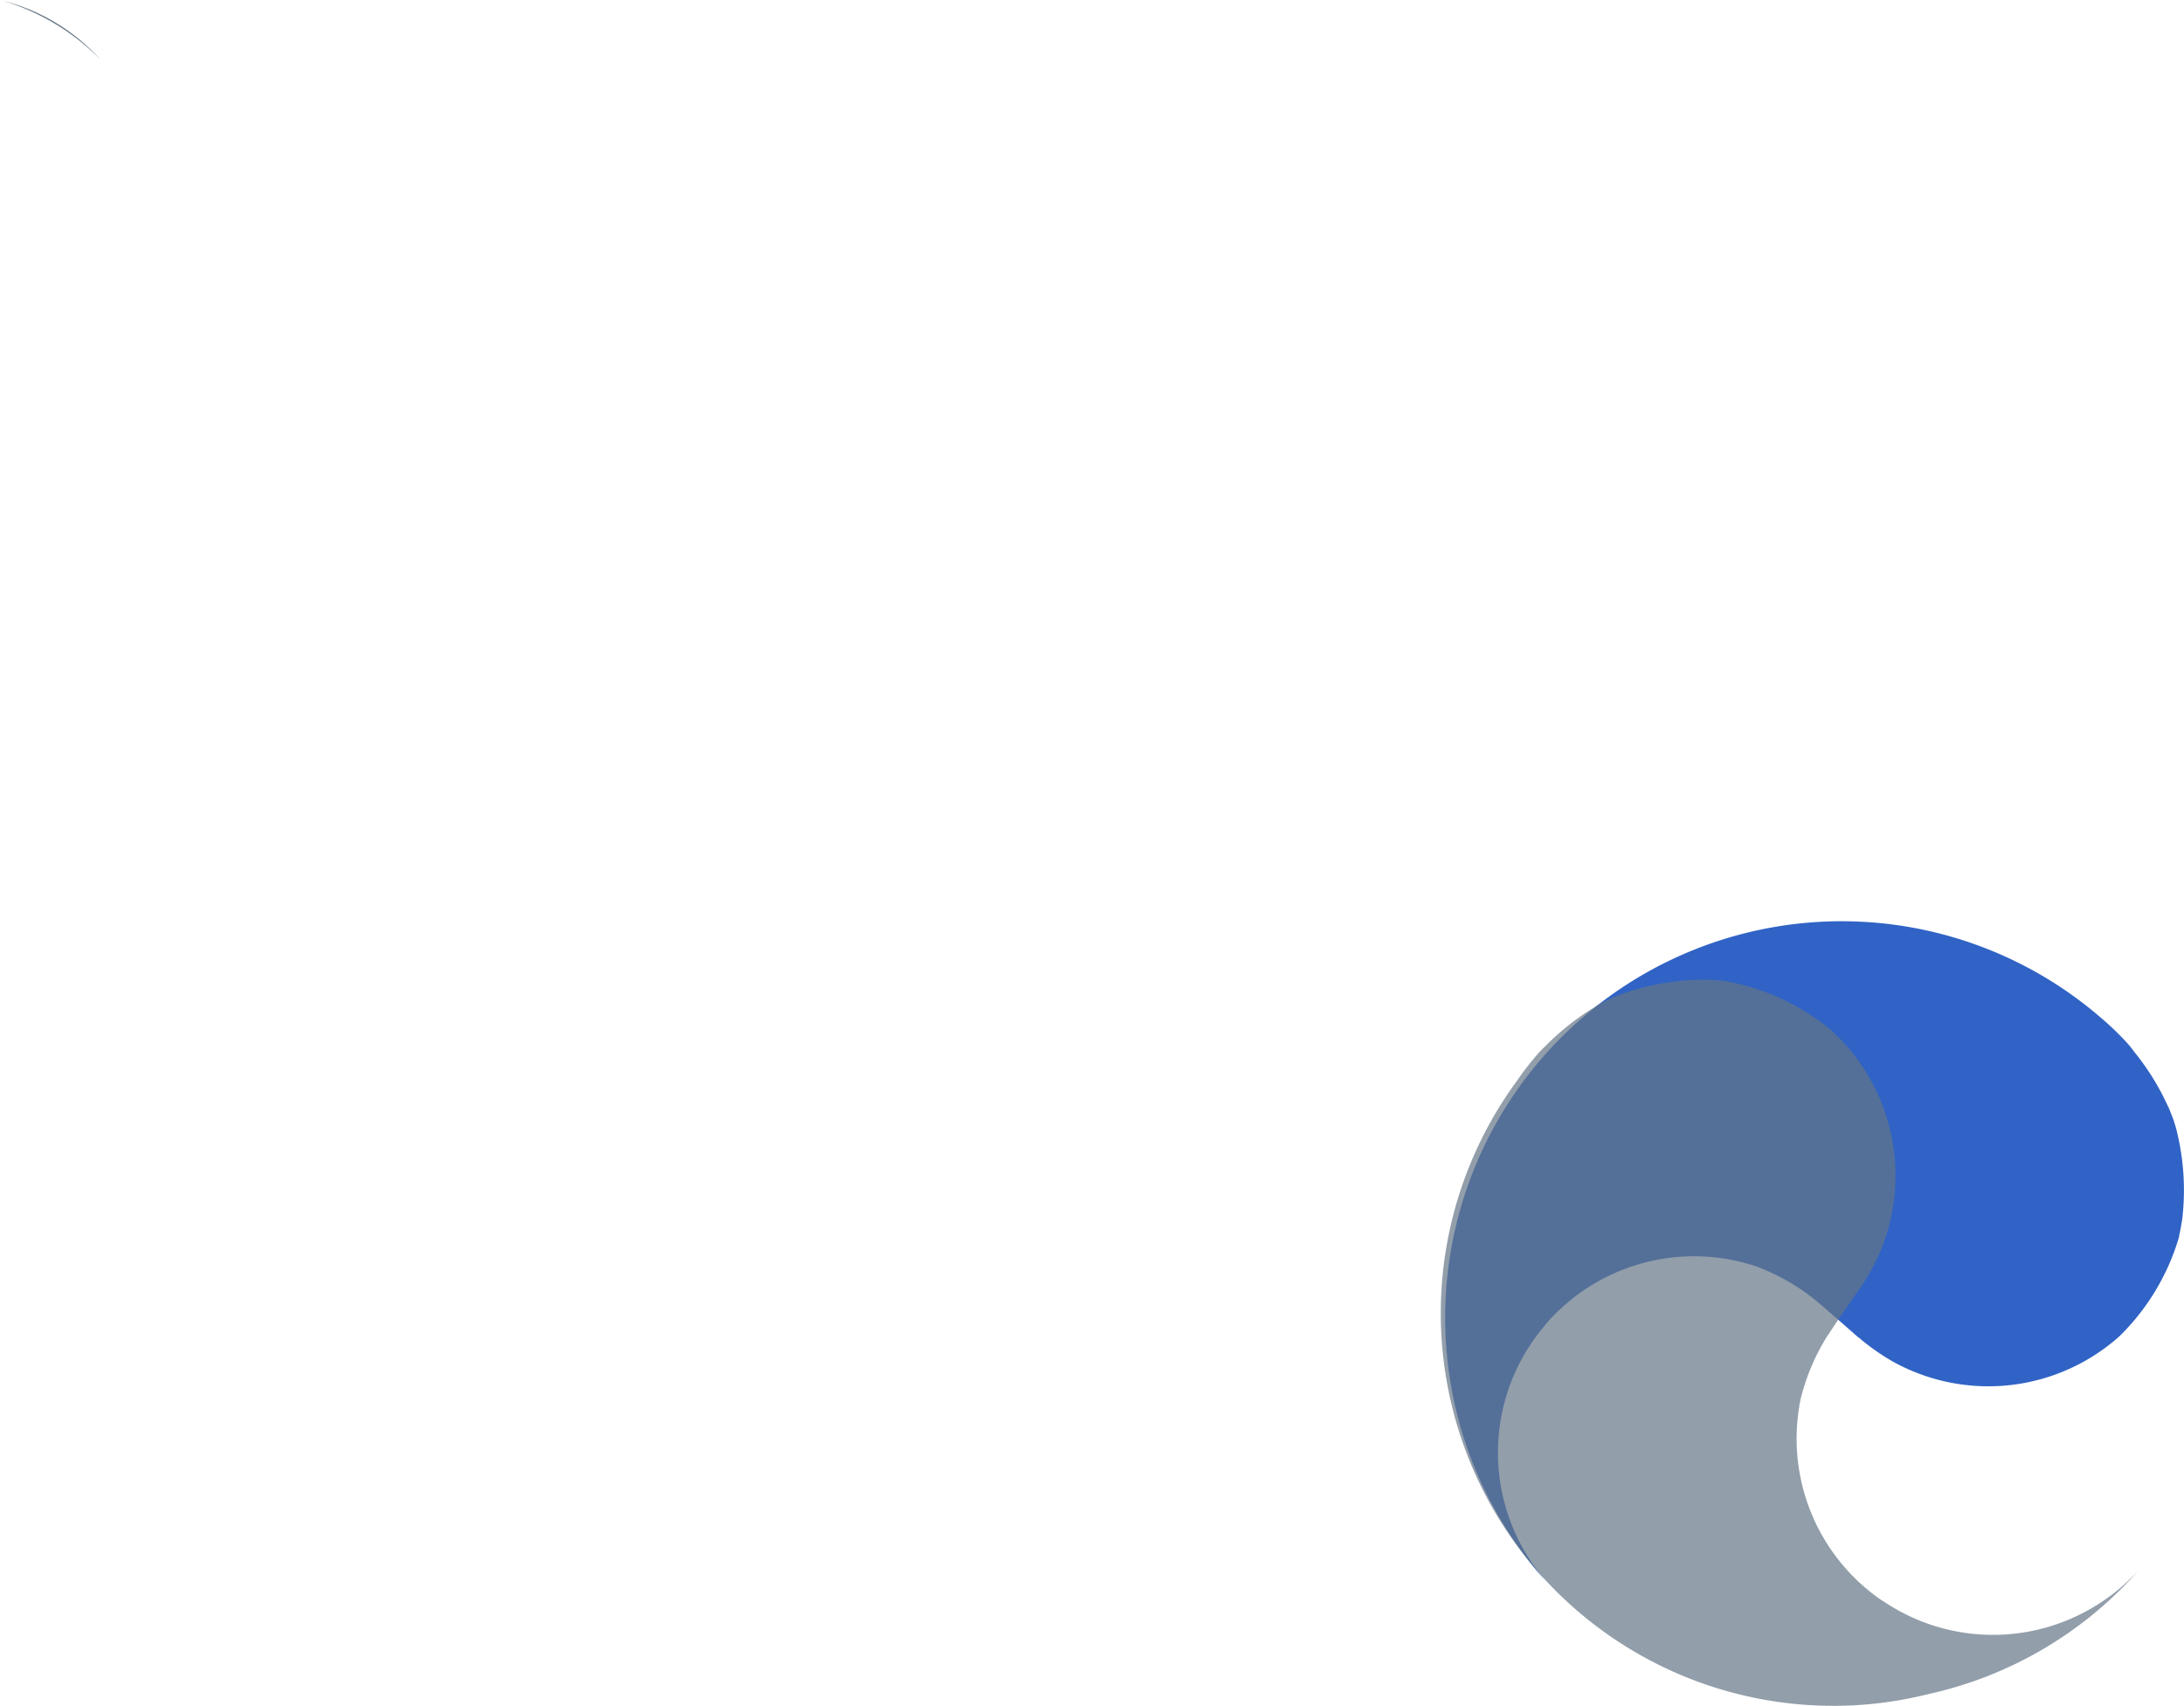 <?xml version="1.0"?>
<svg xmlns="http://www.w3.org/2000/svg" id="Layer_1" data-name="Layer 1" viewBox="0 0 353.15 275.86">
  <defs>
    <style>.cls-1{fill:#657584;}.cls-2{fill:#3063c5;}.cls-3{fill:#657687;opacity:0.7;}</style>
  </defs>
  <title>evenement_logo</title>
  <path class="cls-1" d="M-47.36,416.75h0s-.24-.11-.69-.28-1.08-.41-1.63-.6l-1-.31-.45-.13-.92-.25a37,37,0,0,1,15.83,9.53A32,32,0,0,0-47.36,416.75Z" transform="translate(52.47 -415.07)"/>
  <path class="cls-1" d="M-52.4,415.08h-.07l.15,0Z" transform="translate(52.47 -415.07)"/>
  <path class="cls-1" d="M-52.32,415.1l.29.08Z" transform="translate(52.47 -415.07)"/>
  <path class="cls-2" d="M196.62,669.7a31.27,31.27,0,0,1-3.91-6.35,31.66,31.66,0,0,1,4.51-33.81l.38-.48a31.7,31.7,0,0,1,32.49-9.64l.88.26.48.15a34.75,34.75,0,0,1,9.47,5.35c.86.73,1.82,1.54,2.74,2.35l1.73,1.5.12.11.22.19,2.27,2v0l.05,0a36,36,0,0,0,5.46,3.87,31.81,31.81,0,0,0,35.33-2.86c.5-.39,1-.81,1.45-1.23a37,37,0,0,0,9.53-15.82c0-.1.05-.19.08-.3l0-.14c.2-.82.35-1.76.49-2.58a40,40,0,0,0-1-14.77h0s-.06-.24-.2-.66c-.06-.18-.1-.35-.16-.52a0,0,0,0,1,0,0c-.12-.34-.27-.75-.46-1.22-.11-.28-.22-.57-.35-.86,0-.11-.11-.22-.16-.32a40.42,40.42,0,0,0-5.21-8.49c-.1-.11-.18-.23-.28-.35h0s-.29-.41-.87-1.11a45.92,45.92,0,0,0-4.17-4.07,64.11,64.11,0,0,0-101,73.82,64.57,64.57,0,0,0,11.21,17.33C197.34,670.64,197,670.17,196.62,669.7Z" transform="translate(52.47 -415.07)"/>
  <path class="cls-3" d="M292.15,670.23a31.14,31.14,0,0,1-5.87,4.58,31.62,31.62,0,0,1-34.11-.73l-.52-.32a31.69,31.69,0,0,1-13.18-31.22c0-.3.1-.61.16-.91s.06-.32.1-.49a34.79,34.79,0,0,1,4.26-10c.63-.93,1.33-2,2-3l1.31-1.89.09-.13.16-.23,1.73-2.48h0l0,0a36.33,36.33,0,0,0,3.25-5.85,31.83,31.83,0,0,0-6.76-34.81c-.45-.45-.92-.88-1.39-1.3a37,37,0,0,0-16.78-7.71l-.3-.05-.15,0c-.83-.1-1.78-.15-2.62-.19A40,40,0,0,0,209,576.1h0l-.64.27-.49.21h0c-.33.15-.72.35-1.16.59l-.82.44-.3.2a40.35,40.35,0,0,0-7.86,6.12l-.31.31h0s-.38.34-1,1a47.08,47.08,0,0,0-3.59,4.6,63.49,63.49,0,0,0,58.22,100.69,65.06,65.06,0,0,0,8.44-1.54,63.54,63.54,0,0,0,33.88-20C293,669.4,292.58,669.82,292.15,670.23Z" transform="translate(52.47 -415.07)"/>
</svg>

